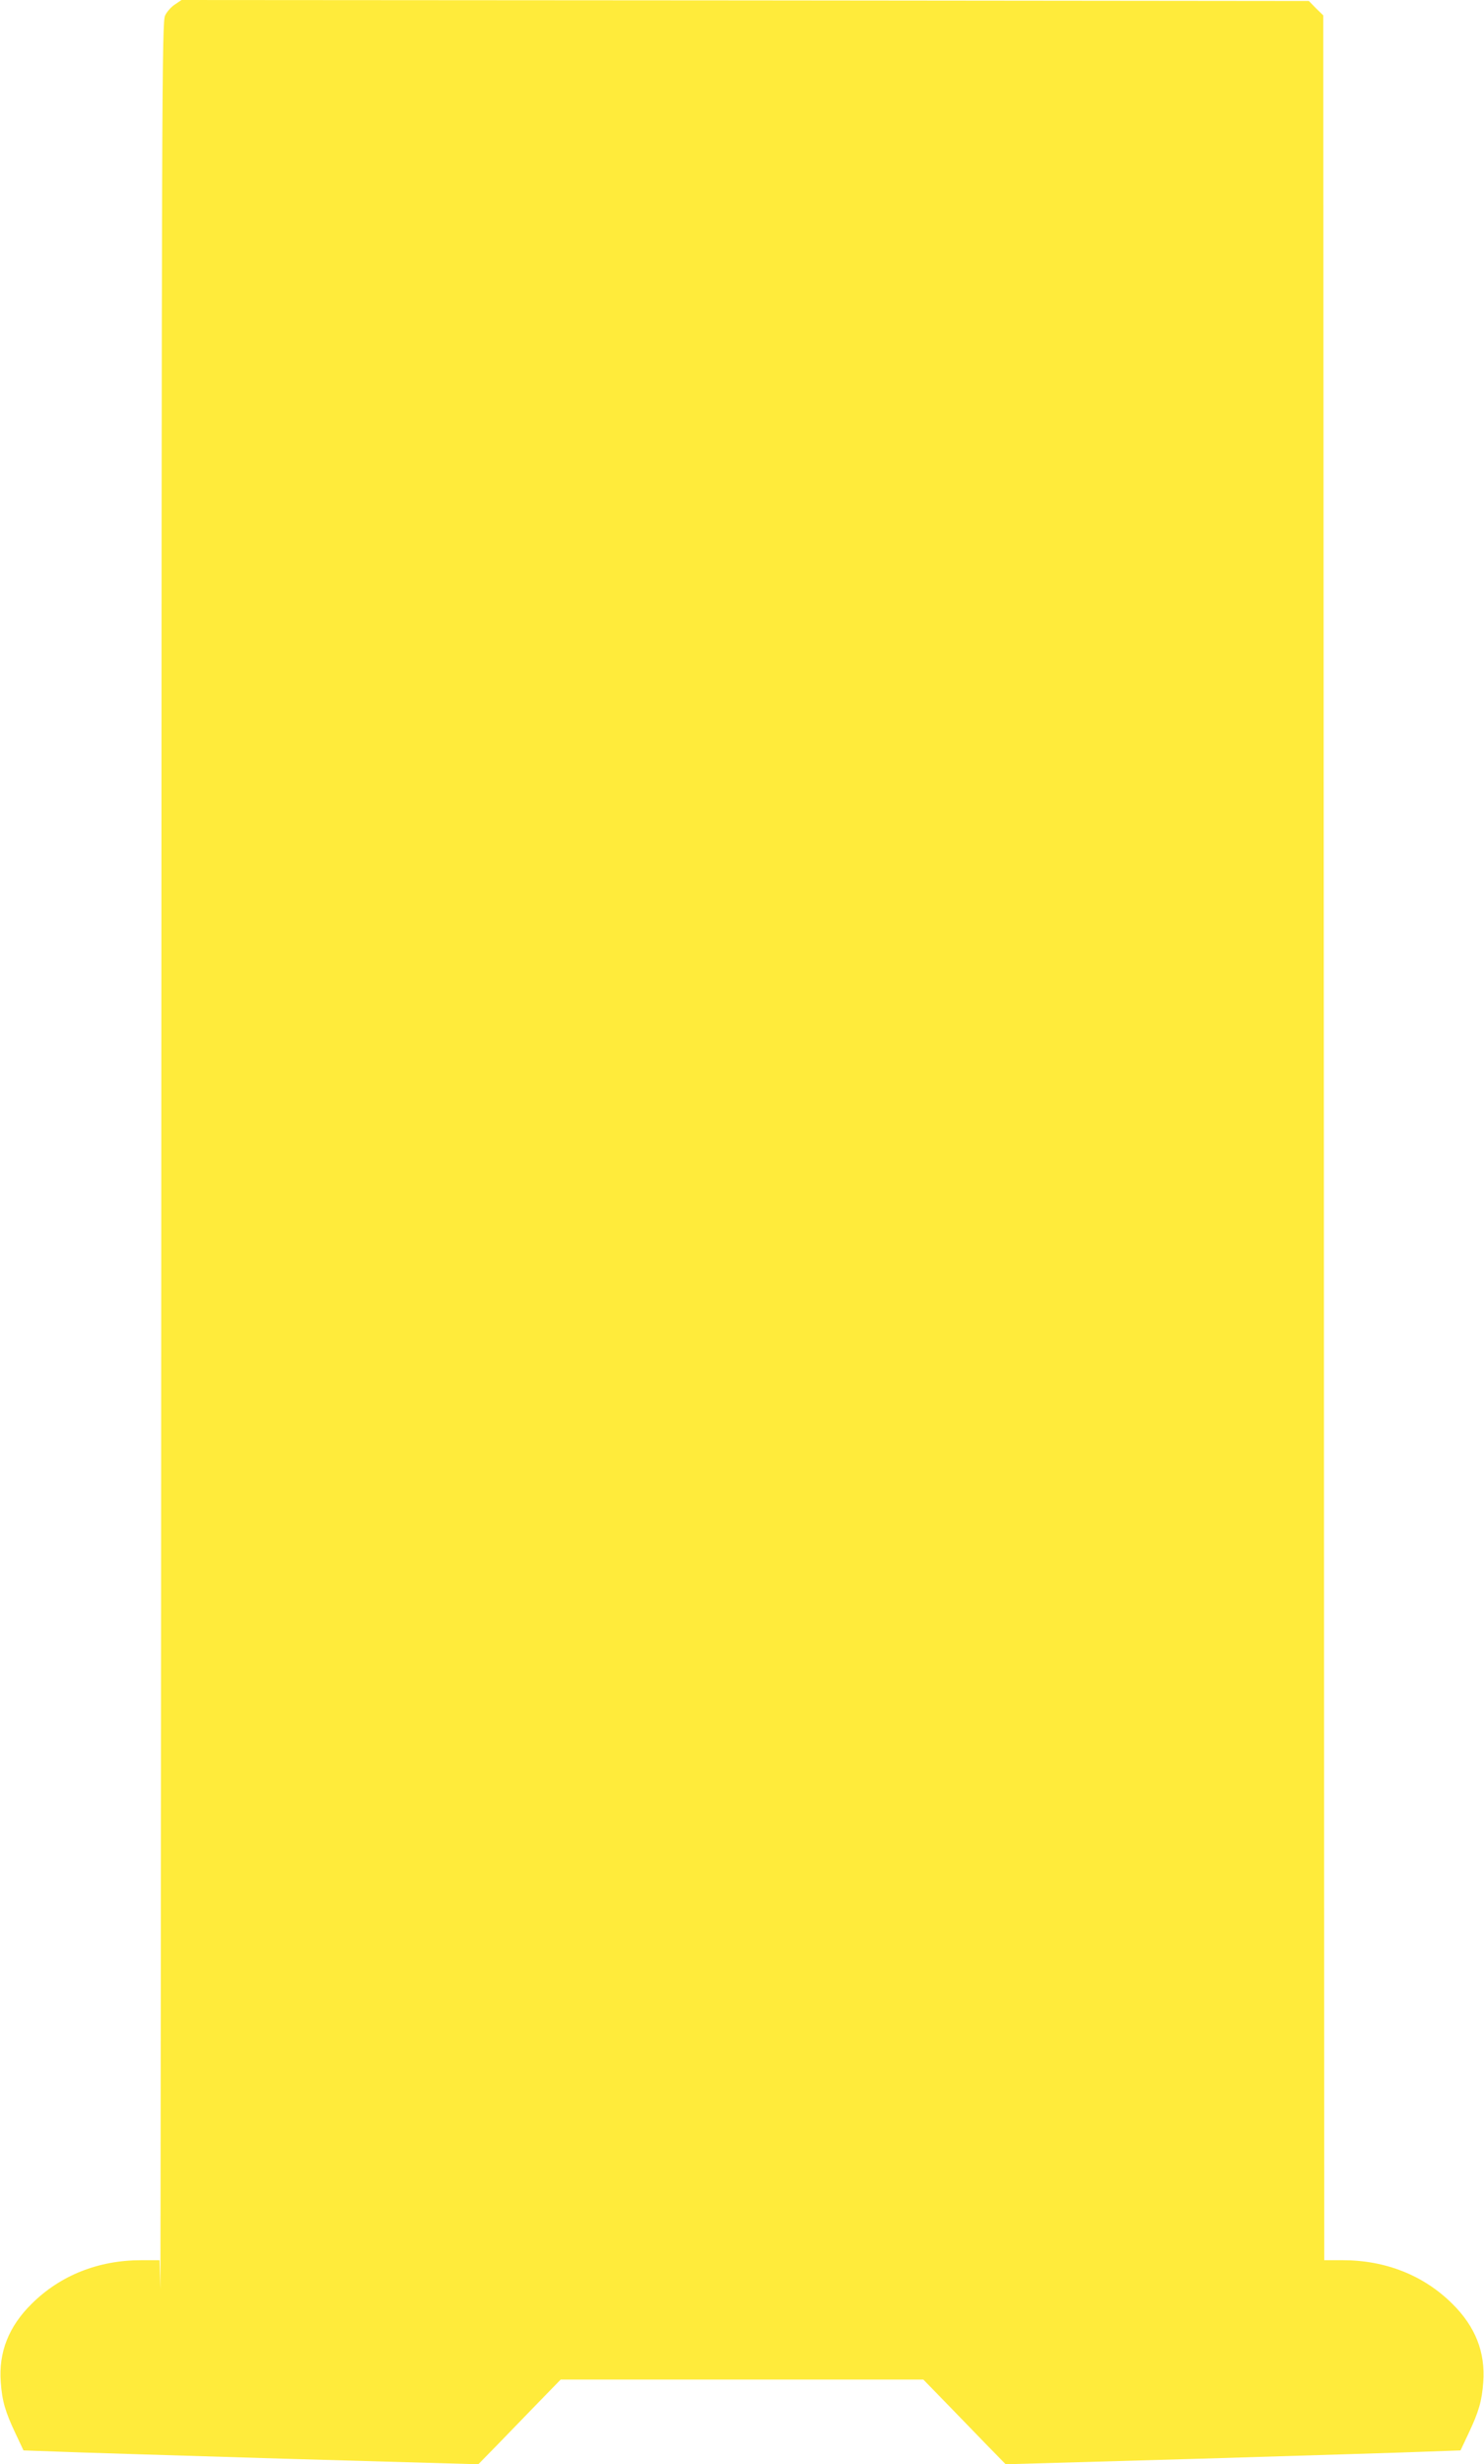 <?xml version="1.0" standalone="no"?>
<!DOCTYPE svg PUBLIC "-//W3C//DTD SVG 20010904//EN"
 "http://www.w3.org/TR/2001/REC-SVG-20010904/DTD/svg10.dtd">
<svg version="1.0" xmlns="http://www.w3.org/2000/svg"
 width="771pt" height="1280pt" viewBox="0 0 771 1280"
 preserveAspectRatio="xMidYMid meet">
<g transform="translate(0,1280) scale(0.1,-0.1)"
fill="#ffeb3b" stroke="none">
<path d="M909 12777 c-19 -12 -42 -38 -51 -57 -17 -33 -18 -343 -20 -5995 -1
-3278 -4 -5894 -5 -5812 l-4 147 -95 0 c-222 0 -419 -78 -568 -225 -121 -119
-174 -253 -162 -410 7 -96 23 -152 77 -266 l41 -87 167 -6 c91 -4 623 -20
1181 -37 l1015 -29 100 102 c55 57 151 156 214 221 l114 117 942 0 942 0 114
-117 c63 -65 159 -164 214 -221 l100 -102 1015 29 c558 17 1090 33 1181 37
l167 6 41 87 c54 114 70 170 77 266 12 157 -41 291 -162 410 -149 147 -346
225 -569 225 l-95 0 -2 5830 -3 5830 -38 37 -37 38 -2929 3 -2928 2 -34 -23z"/>
</g>
</svg>
